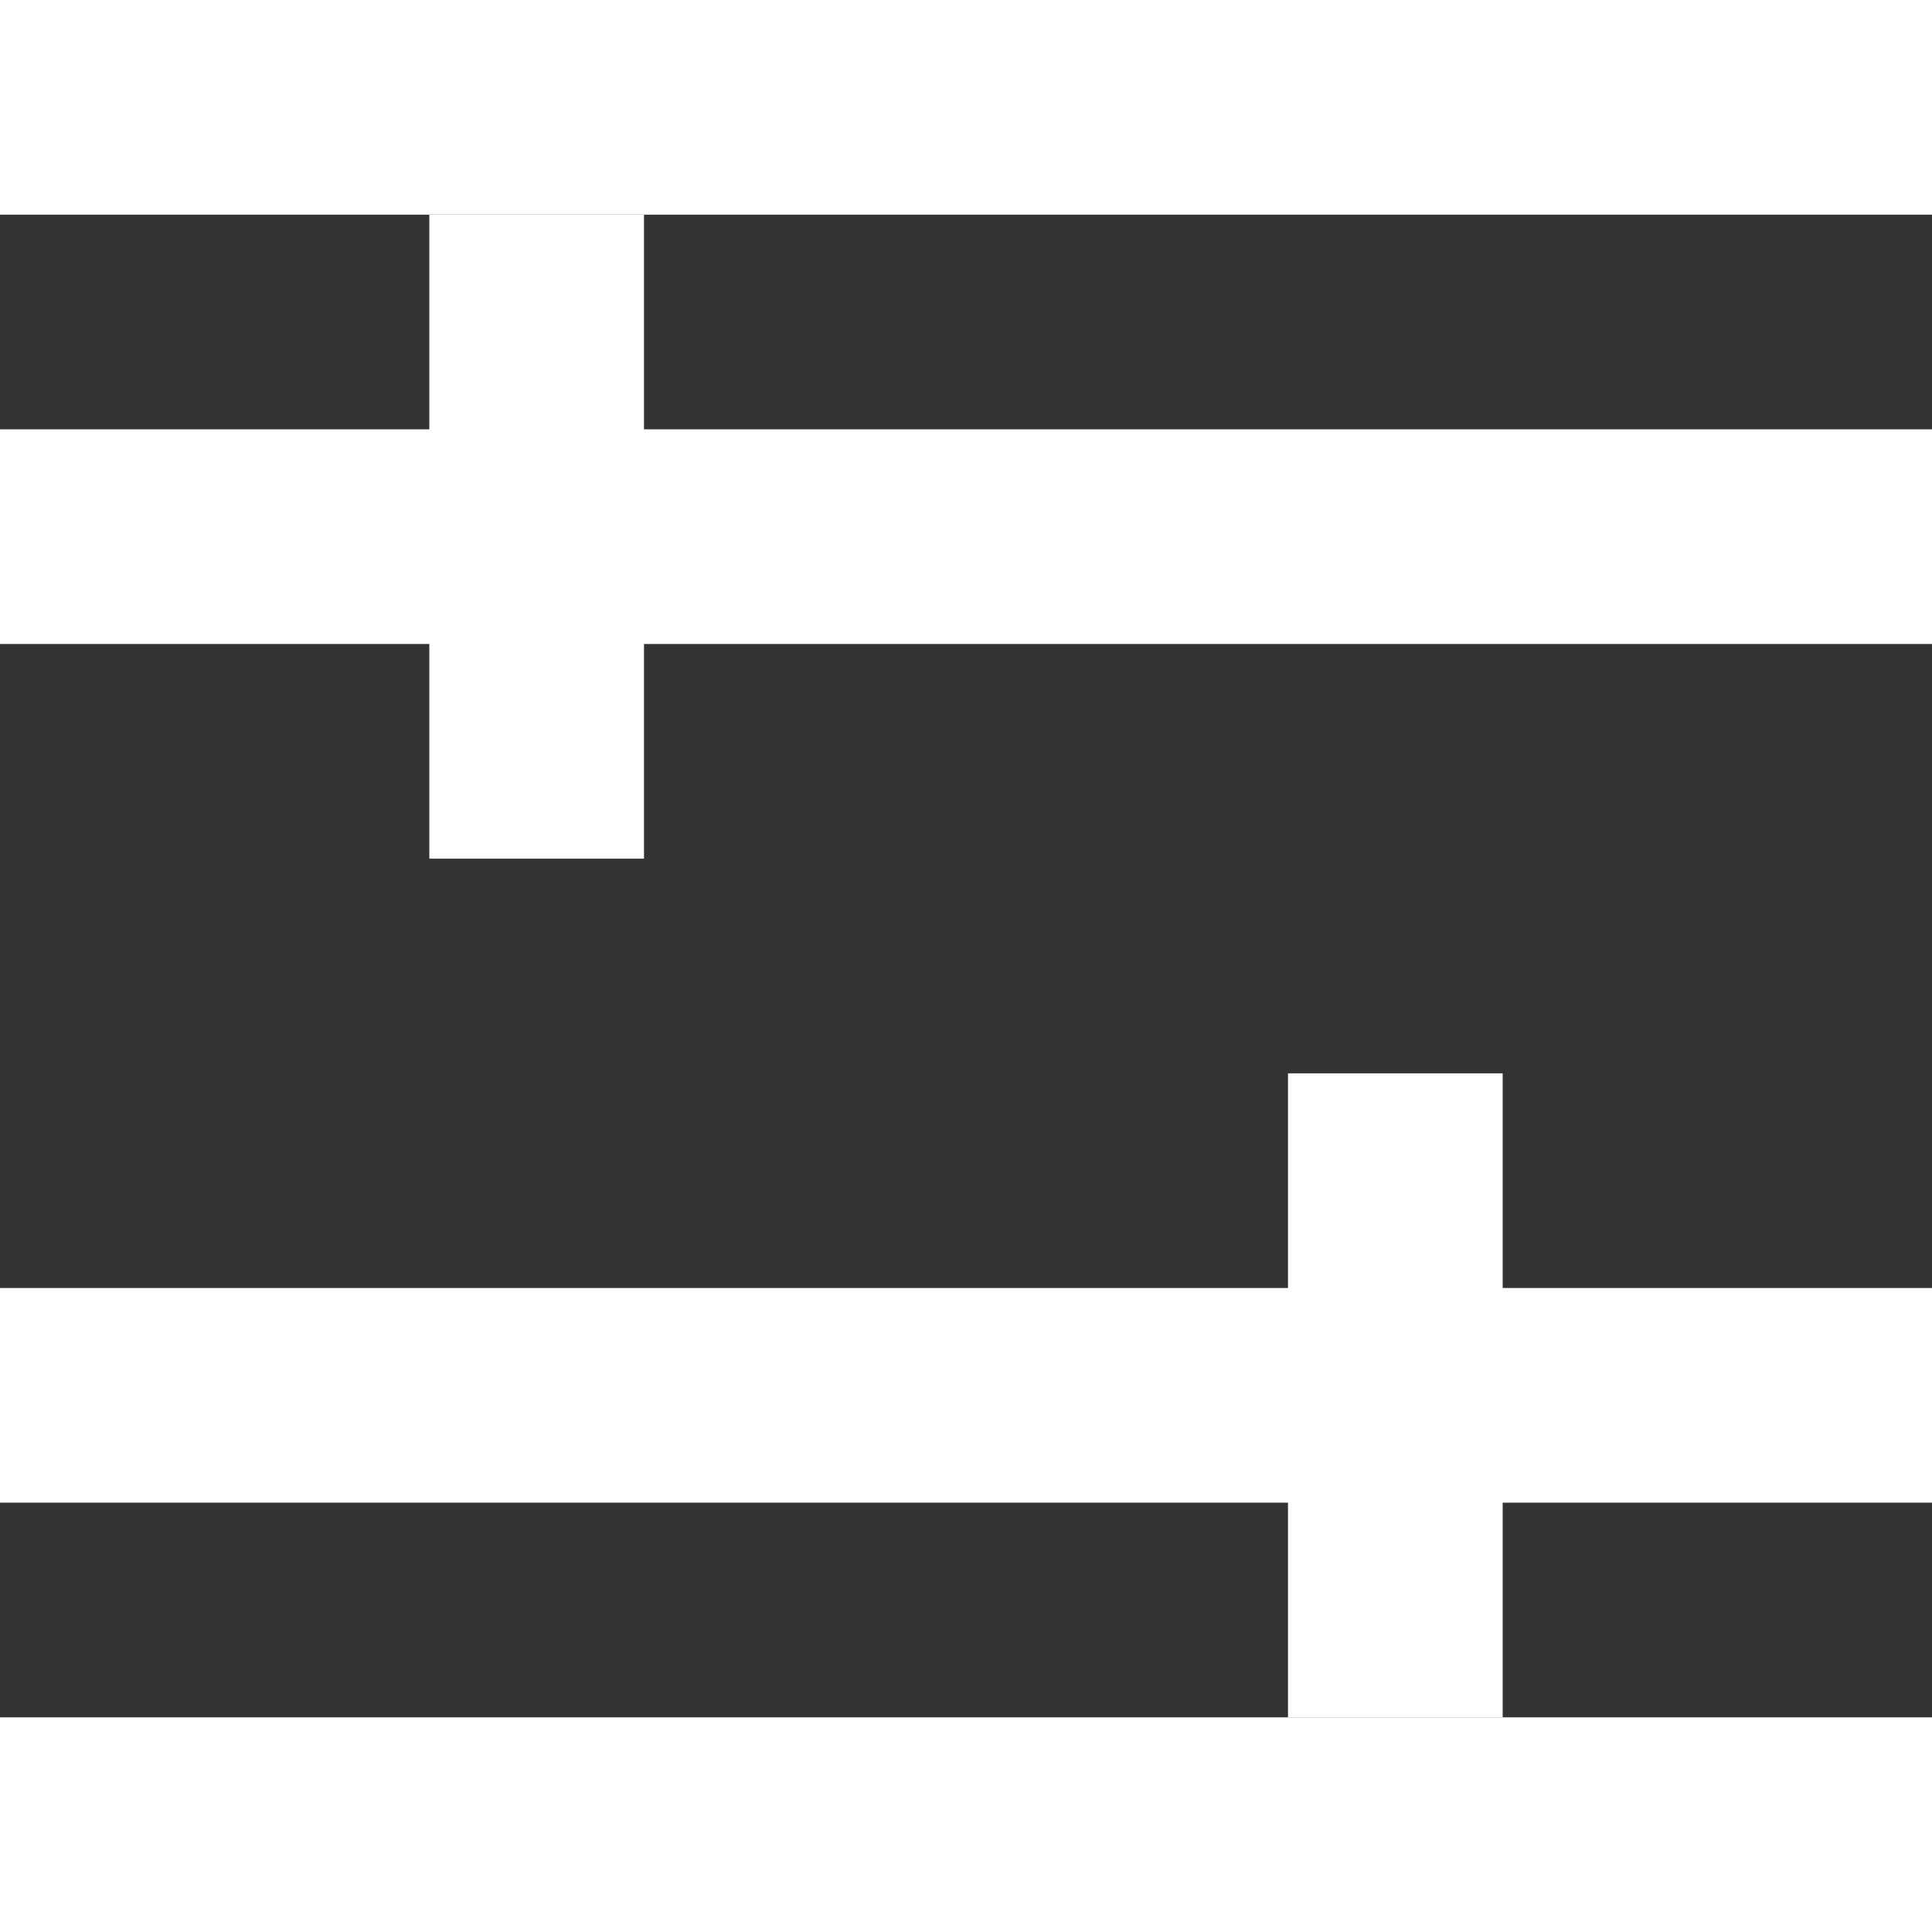 <?xml version="1.0" encoding="UTF-8"?>
<svg width="13px" height="13px" viewBox="0 0 18 14" version="1.1" xmlns="http://www.w3.org/2000/svg" xmlns:xlink="http://www.w3.org/1999/xlink">
    <rect x="0" y="0" width="18" height="14" fill="#333333" stroke="none"/>
    <!-- Generator: Sketch 63.1 (92452) - https://sketch.com -->
    <title>Shape</title>
    <desc>Created with Sketch.</desc>
    <defs>
        <path d="M15,11 L15,13 L19,13 L19,15 L15,15 L15,17 L13,17 L13,15 L1,15 L1,13 L13,13 L13,11 L15,11 Z M7,3 L7,5 L19,5 L19,7 L7,7 L7,9 L5,9 L5,7 L1,7 L1,5 L5,5 L5,3 L7,3 Z" id="path-1"></path>
    </defs>
    <g id="MOBILE" stroke="none" stroke-width="1" fill="none" fill-rule="evenodd">
        <g id="n-3-1-thumbnail" transform="translate(-31, -571)">
            <g id="filter" transform="translate(0, 542)">
                <g transform="translate(30, 26)" id="ic/filter">
                    <g>
                        <mask id="mask-2" fill="white">
                            <use xlink:href="#path-1"></use>
                        </mask>
                        <use id="Shape" fill="#FFFFFF" xlink:href="#path-1"></use>
                    </g>
                </g>
            </g>
        </g>
    </g>
</svg>